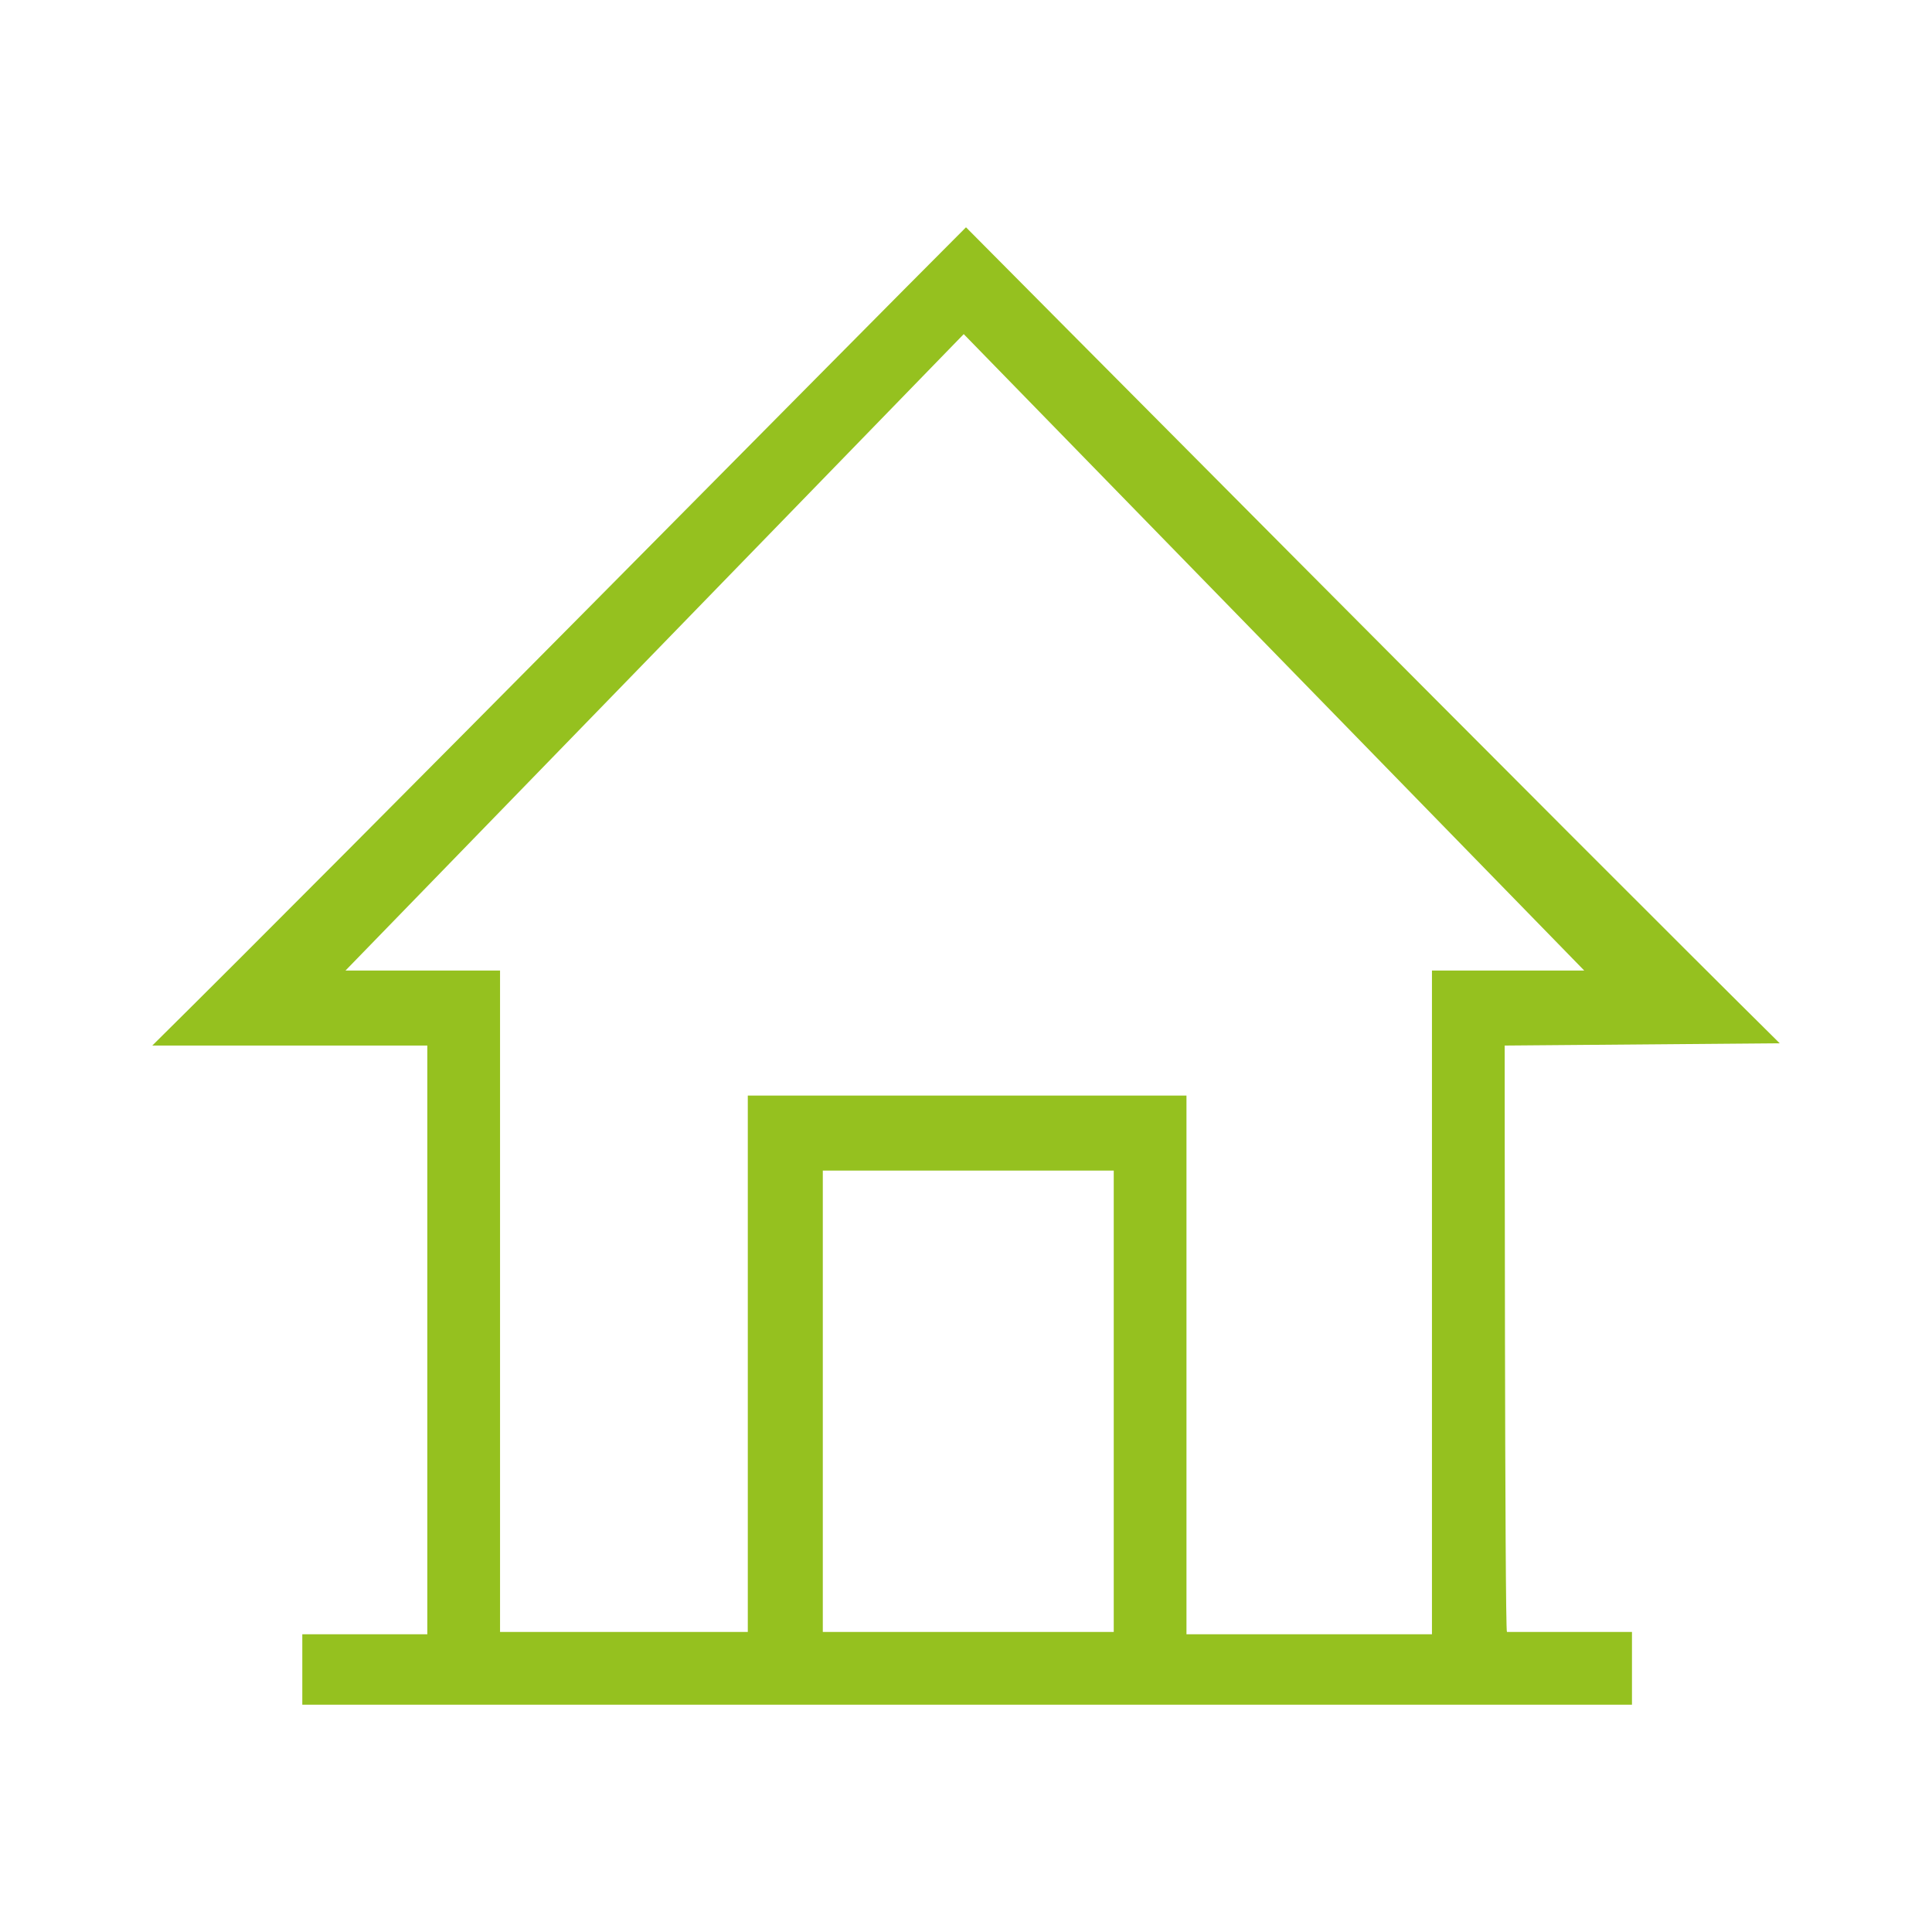 <svg xmlns="http://www.w3.org/2000/svg" xmlns:xlink="http://www.w3.org/1999/xlink" id="Livello_2_00000063594792004273417190000006048944748162323617_" x="0px" y="0px" viewBox="0 0 85 85" style="enable-background:new 0 0 85 85;" xml:space="preserve"><style type="text/css">	.st0{fill:#95C11F;}</style><g id="Livello_1-2">	<path class="st0" d="M66.2,46l12.1-0.1C69.6,37.3,42.5,10,42.5,10C37.1,15.4,15.5,37.3,6.7,46h12.1v25.9h-5.5V75h58.5v-3.2h-5.5  C66.2,71.8,66.2,46,66.2,46z M21.8,42.7h-6.6l27.2-28l27.3,28h-6.7v29.2H52.2V48.2H32.9v23.6H22V42.7C22,42.7,21.8,42.7,21.8,42.7z   M49,71.8H36.2V51.5H49V71.8z"></path></g></svg>